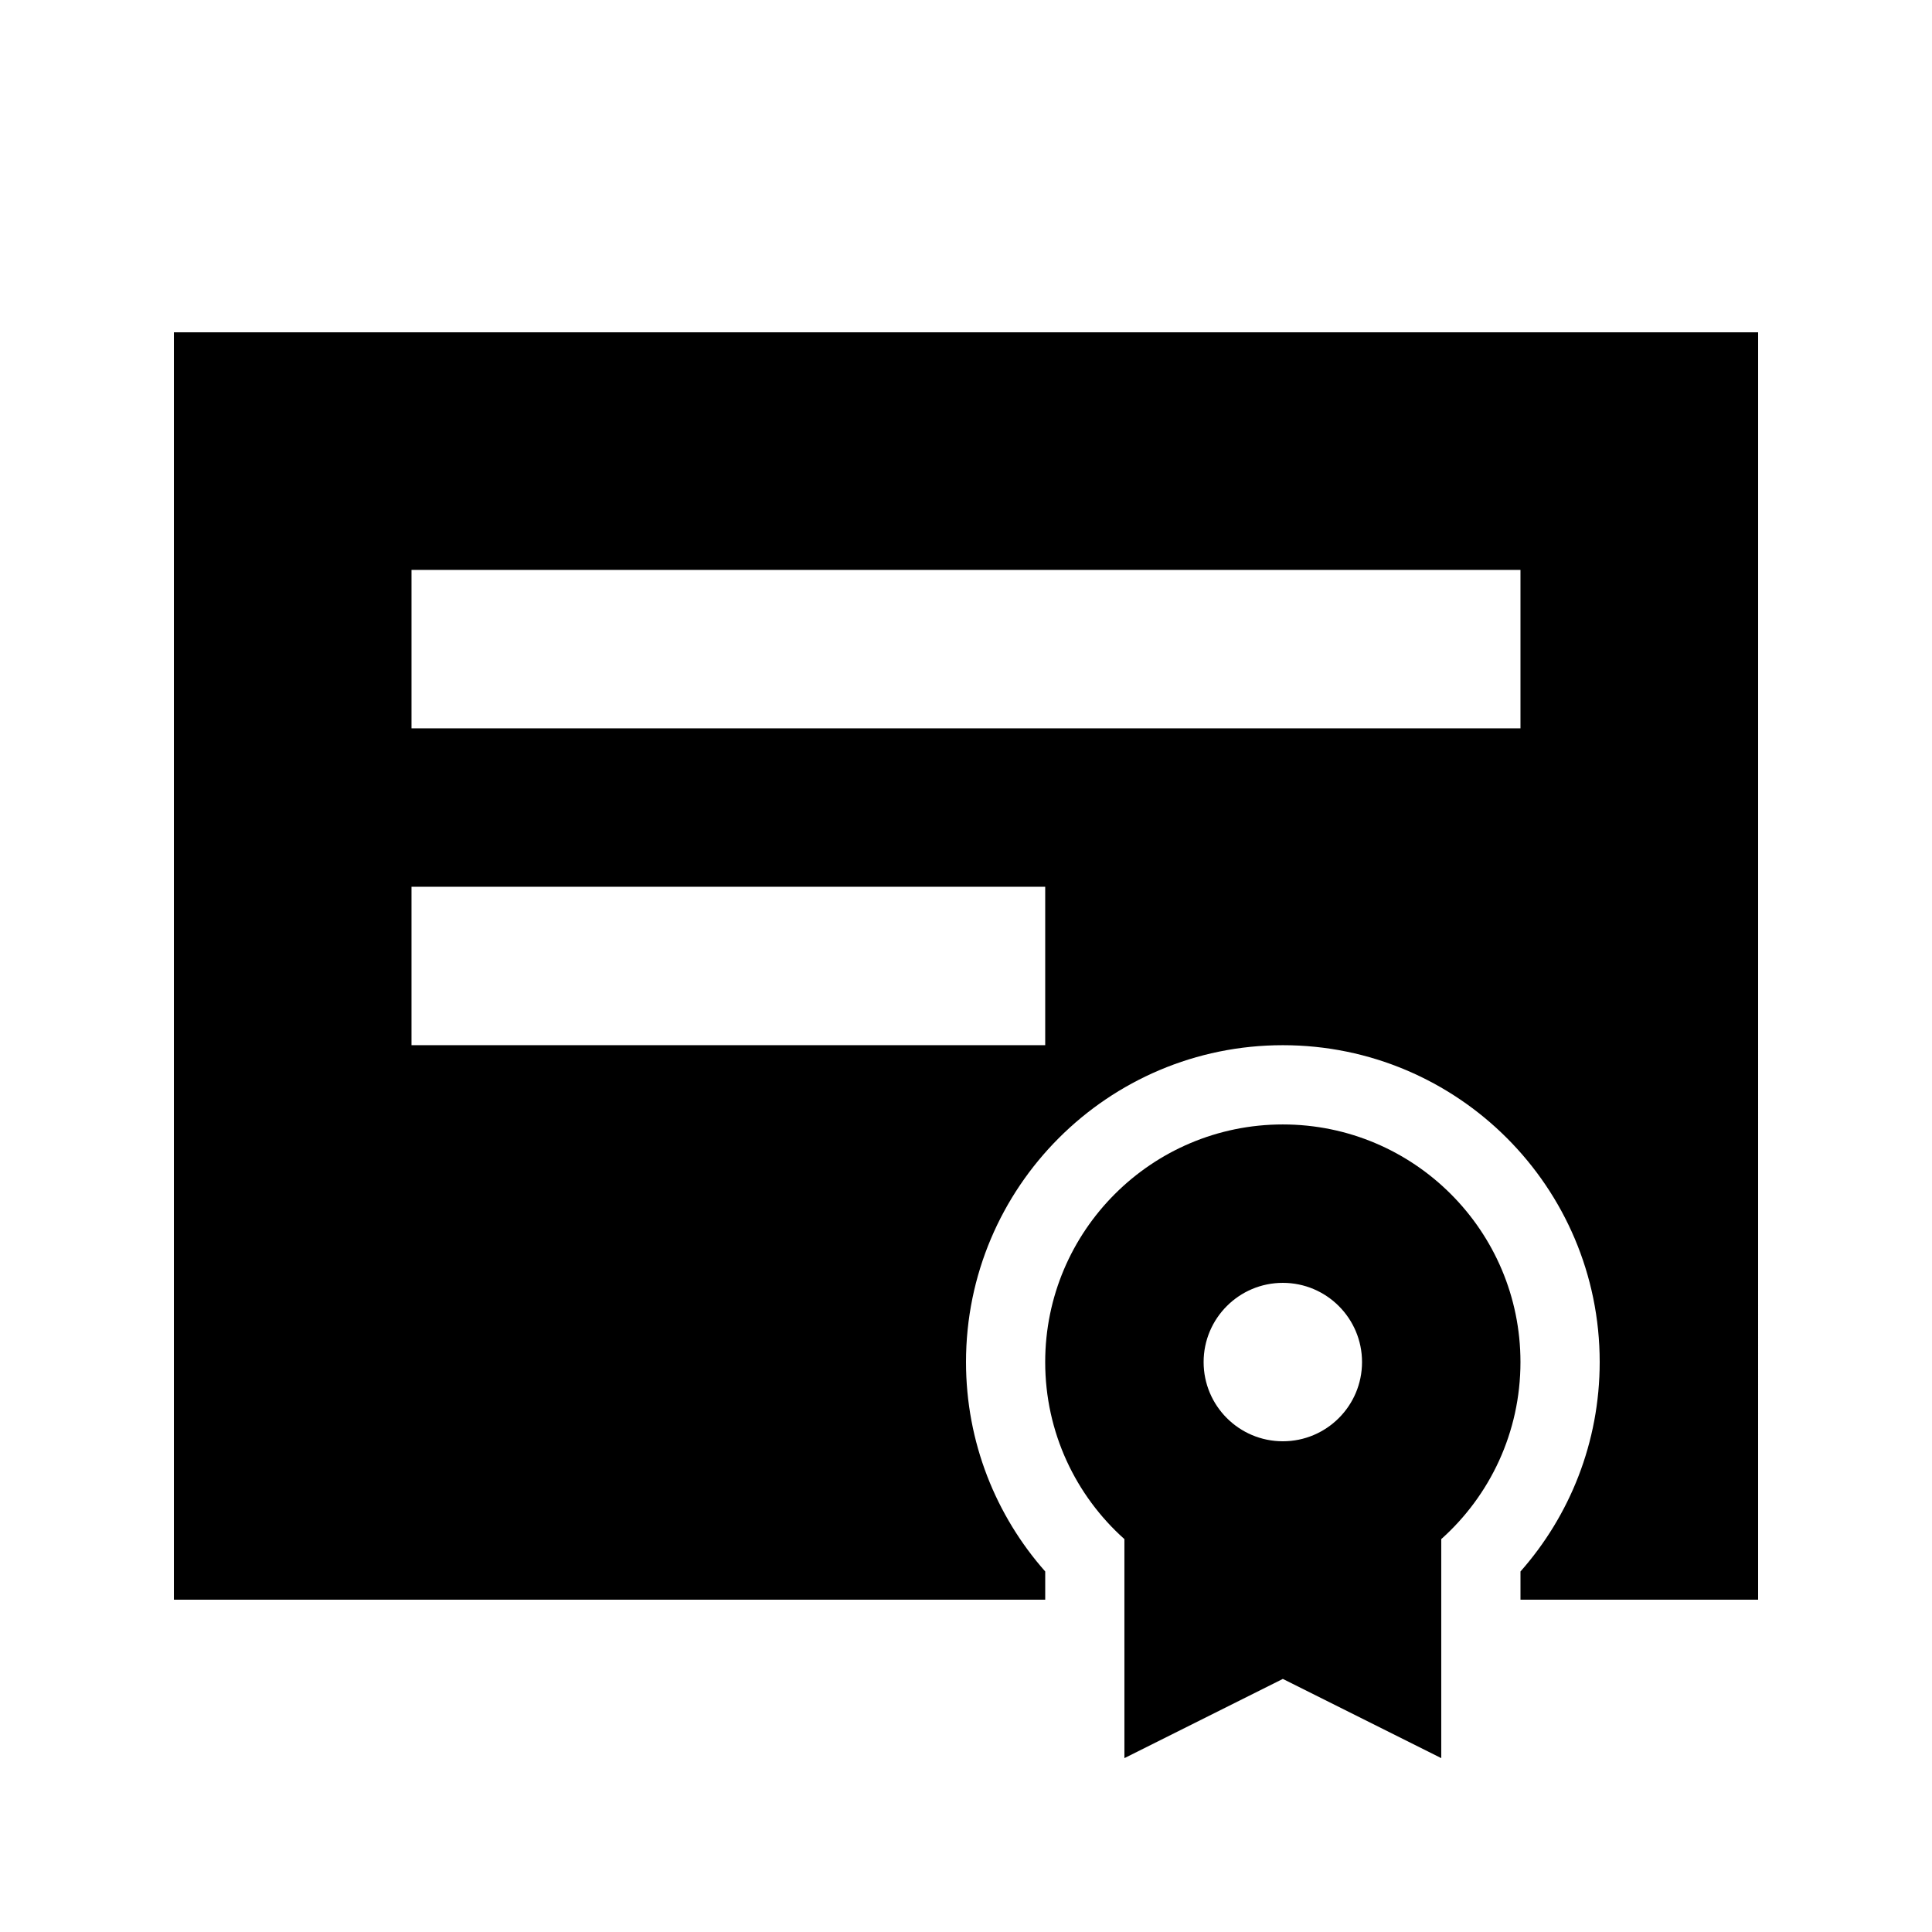 <?xml version="1.0" encoding="UTF-8"?>
<!-- Uploaded to: SVG Repo, www.svgrepo.com, Generator: SVG Repo Mixer Tools -->
<svg fill="#000000" width="800px" height="800px" version="1.1" viewBox="144 144 512 512" xmlns="http://www.w3.org/2000/svg">
 <g fill-rule="evenodd">
  <path d="m441.98 551.88c-12.891-11.523-20.992-28.273-20.992-46.918 0-34.762 28.211-62.973 62.973-62.973 34.766 0 62.977 28.211 62.977 62.973 0 18.645-8.102 35.395-20.992 46.918v58.043l-41.984-20.992-41.98 20.992zm41.98-67.91c11.59 0 20.992 9.406 20.992 20.992 0 11.59-9.402 20.992-20.992 20.992-11.586 0-20.988-9.402-20.988-20.992 0-11.586 9.402-20.992 20.988-20.992z"/>
  <path d="m609.92 567.93h-62.977v-7.473c13.059-14.777 20.992-34.238 20.992-55.504 0-46.348-37.617-83.965-83.969-83.965-46.348 0-83.965 37.617-83.965 83.965 0 21.266 7.934 40.727 20.992 55.504v7.473h-230.91v-335.87h419.84zm-188.93-146.94v-41.984h-167.94v41.984zm125.95-125.95h-293.89v41.984h293.89z"/>
 </g>
</svg>